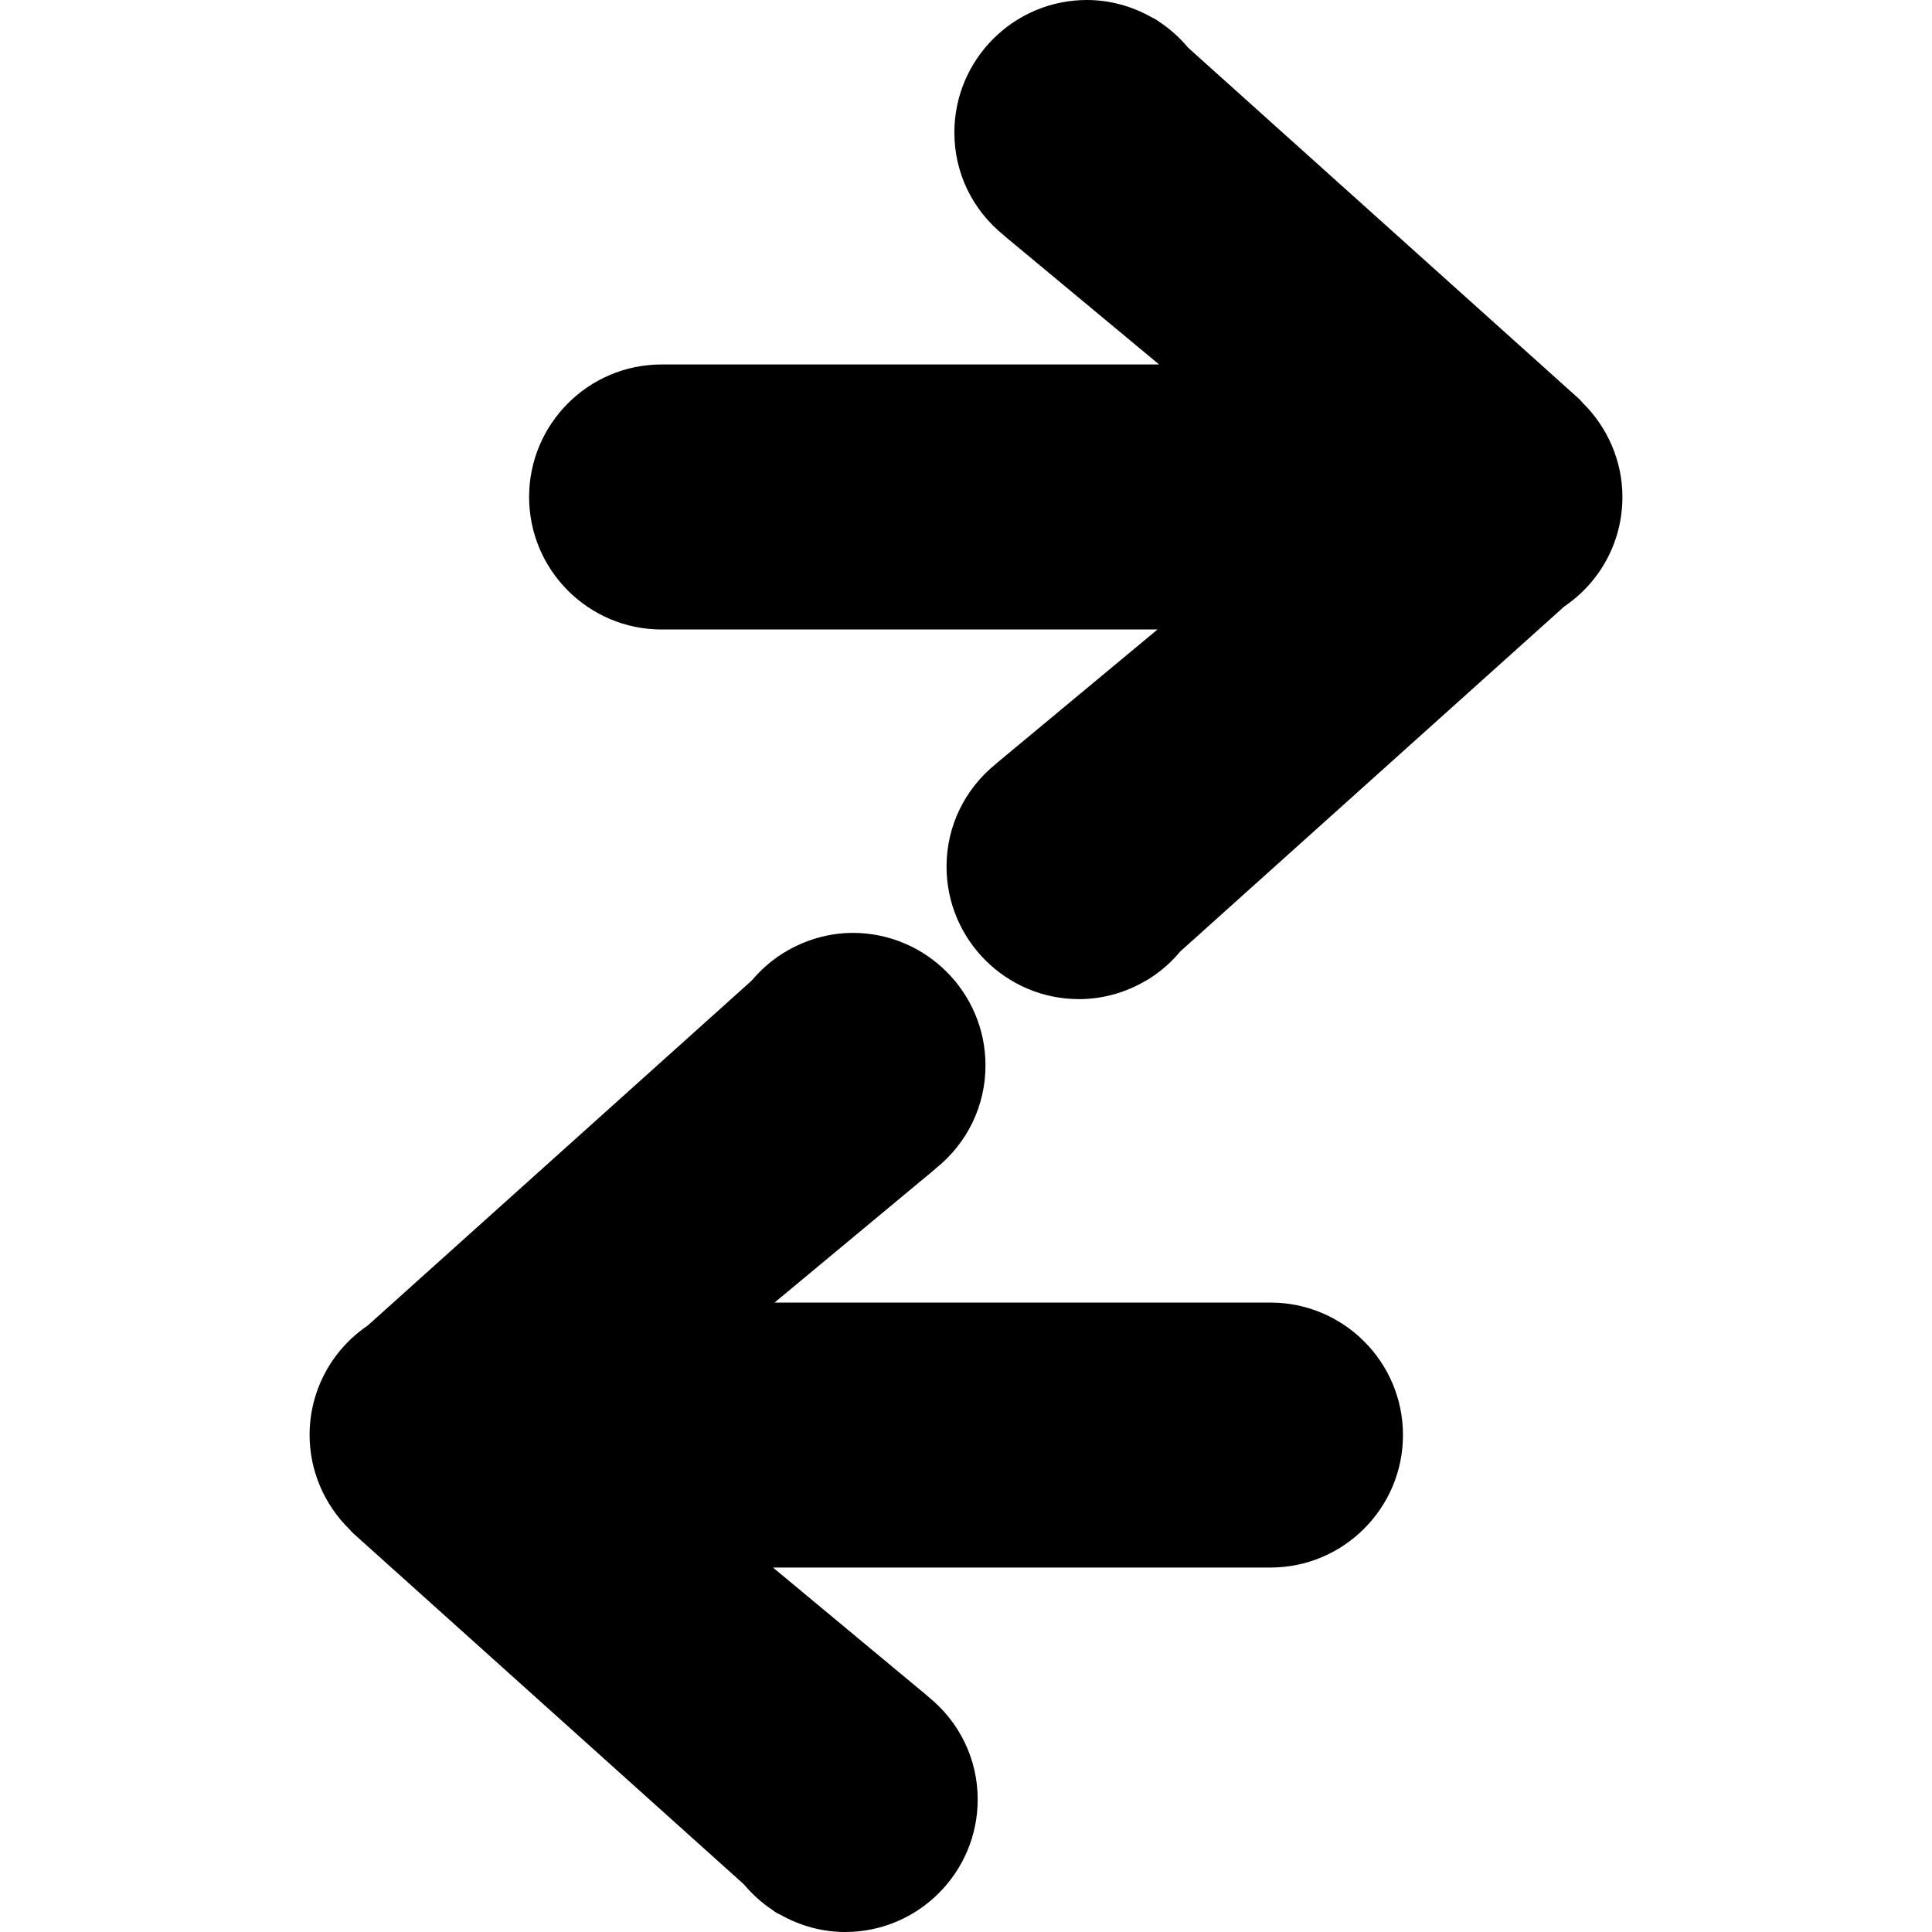 <?xml version="1.0" encoding="iso-8859-1"?>
<!-- Uploaded to: SVG Repo, www.svgrepo.com, Generator: SVG Repo Mixer Tools -->
<!DOCTYPE svg PUBLIC "-//W3C//DTD SVG 1.1//EN" "http://www.w3.org/Graphics/SVG/1.1/DTD/svg11.dtd">
<svg fill="#000000" version="1.1" id="Capa_1" xmlns="http://www.w3.org/2000/svg" xmlns:xlink="http://www.w3.org/1999/xlink" 
	 width="800px" height="800px" viewBox="0 0 313.454 313.454"
	 xml:space="preserve">
<g>
	<g>
		<path d="M206.121,211.332h-80.453l25.887-21.522c0.097-0.079,0.192-0.169,0.284-0.252c5.123-4.121,8.05-10.173,8.05-16.704
			c0-11.842-9.651-21.486-21.504-21.499c-3.848,0-7.67,1.086-11.068,3.133c-0.144,0.081-0.289,0.168-0.431,0.265
			c-1.816,1.155-3.472,2.615-4.924,4.336l-62.295,55.964c-5.918,4.021-9.438,10.63-9.438,17.769c0,5.738,2.36,11.286,6.509,15.34
			c0.184,0.226,0.389,0.441,0.606,0.639l63.35,56.925c1.388,1.648,2.945,3.046,4.646,4.159c0.386,0.314,0.805,0.566,1.257,0.754
			c3.247,1.844,6.869,2.815,10.525,2.815c11.858,0,21.502-9.648,21.502-21.503c0-6.508-2.913-12.546-8.026-16.677
			c-0.103-0.1-0.205-0.188-0.313-0.278l-24.872-20.672h80.708c11.857,0,21.502-9.647,21.502-21.502
			C227.623,220.958,217.974,211.332,206.121,211.332z"/>
		<path d="M256.74,65.316c-0.188-0.236-0.397-0.457-0.624-0.667L192.762,7.735c-1.381-1.656-2.96-3.063-4.694-4.205
			c-0.366-0.288-0.771-0.524-1.19-0.708C183.616,0.971,179.995,0,176.342,0c-11.859,0-21.502,9.644-21.502,21.502
			c0,6.52,2.914,12.556,8.027,16.674c0.099,0.097,0.205,0.186,0.31,0.278l24.881,20.679h-80.729
			c-11.848,0-21.485,9.644-21.485,21.497c0,11.858,9.643,21.501,21.501,21.501h80.452l-25.89,21.517
			c-0.101,0.082-0.199,0.168-0.283,0.252c-5.127,4.124-8.055,10.176-8.055,16.702c0.005,11.858,9.65,21.499,21.504,21.499
			c3.8,0,7.573-1.049,10.913-3.039c0.199-0.101,0.395-0.215,0.582-0.342c1.827-1.166,3.481-2.625,4.924-4.356l62.295-55.964
			c5.928-4.019,9.444-10.63,9.439-17.764C263.234,74.912,260.877,69.374,256.74,65.316z"/>
	</g>
</g>
</svg>